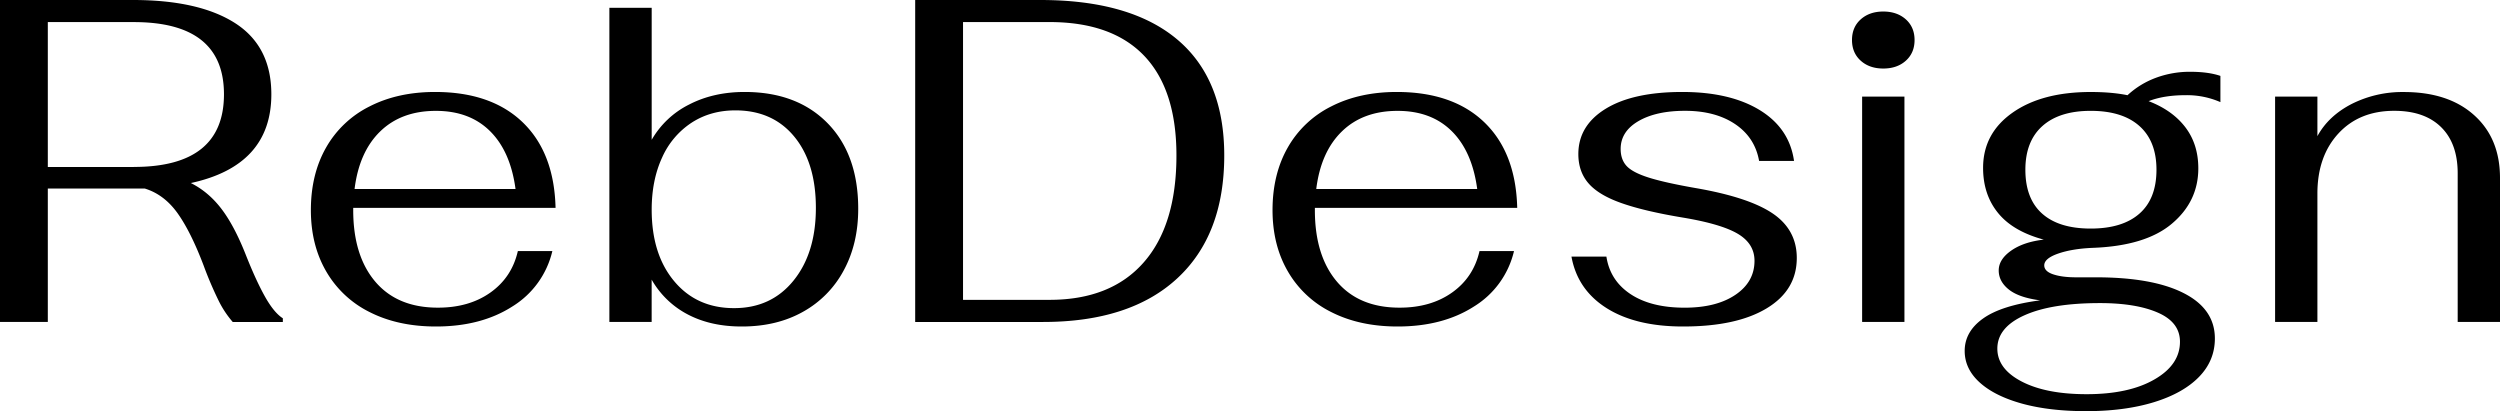 <svg xmlns="http://www.w3.org/2000/svg" width="80" height="13.157" style="enable-background:new 0 0 80 13.157" xml:space="preserve"><path d="M8.484 9.5c.191.338.38.567.567.685v.118H7.447a3.203 3.203 0 0 1-.464-.708 11.725 11.725 0 0 1-.463-1.088c-.275-.727-.555-1.288-.839-1.686-.285-.397-.633-.66-1.045-.787H1.53v4.268H0V0h4.253c1.413 0 2.504.248 3.275.743.77.496 1.155 1.254 1.155 2.274 0 1.521-.859 2.468-2.576 2.84.373.187.697.459.972.817.275.358.535.846.78 1.464.225.57.434 1.023.625 1.362zM4.282 5.342c1.923 0 2.885-.775 2.885-2.325 0-1.54-.962-2.31-2.885-2.31H1.53v4.636h2.752zM15.695 9.36c.456-.324.748-.765.876-1.325h1.104a2.84 2.84 0 0 1-1.281 1.773c-.667.427-1.481.64-2.443.64-.805 0-1.509-.152-2.112-.456a3.288 3.288 0 0 1-1.398-1.303c-.329-.564-.493-1.219-.493-1.965 0-.765.162-1.432.486-2.001a3.279 3.279 0 0 1 1.391-1.317c.603-.309 1.303-.463 2.097-.463 1.197 0 2.132.324 2.804.971.672.647 1.023 1.56 1.052 2.737h-6.475v.073c0 .971.235 1.734.706 2.289.471.554 1.138.832 2.002.832.666.001 1.228-.161 1.684-.485zM12.17 4.202c-.451.436-.726 1.052-.824 1.847h5.151c-.108-.804-.38-1.422-.817-1.854-.437-.432-1.013-.647-1.729-.647-.736-.001-1.329.217-1.781.654zm9.846 5.864a2.837 2.837 0 0 1-1.163-1.118v1.354H19.5V.25h1.354v4.224a2.846 2.846 0 0 1 1.192-1.126c.52-.27 1.113-.405 1.781-.405 1.119 0 2.004.334 2.657 1.001.652.667.979 1.58.979 2.737 0 .745-.155 1.403-.464 1.972a3.276 3.276 0 0 1-1.303 1.324c-.559.314-1.212.471-1.957.471-.658.001-1.232-.126-1.723-.382zm3.378-1.089c.476-.589.714-1.364.714-2.325s-.231-1.722-.692-2.281c-.461-.559-1.089-.839-1.884-.839-.53 0-.998.132-1.405.397a2.589 2.589 0 0 0-.942 1.118c-.221.481-.331 1.035-.331 1.663 0 .952.24 1.715.721 2.289.48.574 1.118.861 1.913.861.795.001 1.43-.294 1.906-.883zM29.286 0h4.003c1.923 0 3.385.422 4.386 1.266 1.001.844 1.501 2.08 1.501 3.709 0 1.697-.503 3.009-1.509 3.937-1.006.927-2.436 1.391-4.29 1.391h-4.091V0zm4.298 9.595c1.305 0 2.308-.397 3.009-1.192.702-.795 1.053-1.938 1.053-3.429 0-1.403-.344-2.465-1.03-3.186-.687-.721-1.698-1.082-3.032-1.082h-2.767v8.889h2.767zm12.884-.235c.456-.324.748-.765.876-1.325h1.104a2.84 2.84 0 0 1-1.281 1.773c-.667.427-1.481.64-2.443.64-.805 0-1.509-.152-2.112-.456a3.288 3.288 0 0 1-1.398-1.303c-.329-.564-.493-1.219-.493-1.965 0-.765.162-1.432.486-2.001a3.279 3.279 0 0 1 1.391-1.317c.603-.309 1.303-.463 2.097-.463 1.197 0 2.132.324 2.804.971.672.647 1.023 1.56 1.052 2.737h-6.475v.073c0 .971.235 1.734.706 2.289.471.554 1.138.832 2.002.832.666.001 1.228-.161 1.684-.485zm-3.524-5.158c-.451.436-.726 1.052-.824 1.847h5.151c-.108-.804-.38-1.422-.817-1.854-.437-.432-1.013-.647-1.729-.647-.736-.001-1.33.217-1.781.654zm8.469 5.659c-.623-.393-.998-.942-1.126-1.649h1.118c.078.511.336.91.773 1.2.436.289 1.013.434 1.729.434.677 0 1.219-.137 1.626-.412.407-.275.611-.638.611-1.089 0-.363-.177-.65-.53-.861-.353-.211-.942-.385-1.766-.522-.824-.137-1.479-.292-1.964-.464-.486-.171-.837-.383-1.053-.633-.216-.25-.324-.562-.324-.935 0-.608.292-1.092.876-1.45.584-.358 1.4-.537 2.45-.537 1.02 0 1.847.194 2.48.581.633.388.998.93 1.096 1.626h-1.118c-.088-.5-.344-.893-.765-1.177s-.957-.427-1.604-.427c-.618 0-1.116.11-1.494.331-.378.221-.567.517-.567.89 0 .226.064.407.191.545.127.137.36.26.699.368.338.108.841.221 1.509.338 1.138.197 1.962.469 2.472.817s.765.822.765 1.42c0 .687-.321 1.224-.964 1.612-.643.388-1.533.581-2.671.581-1.009.001-1.826-.195-2.449-.587zm8.131-7.918c-.186-.167-.28-.388-.28-.662s.093-.495.28-.662.427-.25.721-.25.535.084.721.25c.186.167.28.388.28.662s-.094.495-.28.662c-.186.167-.427.25-.721.25s-.535-.083-.721-.25zm.044 1.148h1.354v7.211h-1.354V3.091zm10.346-.045c-.461 0-.854.064-1.178.191.511.196.902.476 1.178.839.275.363.412.8.412 1.31 0 .706-.282 1.298-.847 1.773-.564.476-1.415.734-2.553.773-.432.02-.794.081-1.089.184-.294.103-.441.228-.441.376 0 .127.096.223.287.287s.434.095.728.095h.633c1.216 0 2.156.169 2.818.508.663.338.994.822.994 1.45 0 .471-.169.881-.508 1.229-.338.347-.819.617-1.442.809-.623.191-1.347.287-2.171.287-.785 0-1.469-.081-2.053-.242-.584-.163-1.035-.388-1.354-.678-.319-.29-.478-.625-.478-1.008 0-.412.196-.758.589-1.037.393-.28 1.001-.473 1.825-.581-.452-.059-.785-.174-1.001-.346-.216-.172-.324-.376-.324-.611 0-.236.132-.446.397-.633.265-.186.613-.304 1.045-.353-.657-.177-1.146-.461-1.464-.854-.319-.392-.478-.873-.478-1.442 0-.736.314-1.324.942-1.766.628-.442 1.462-.662 2.502-.662.451 0 .843.034 1.177.103.265-.245.569-.432.913-.559a3.111 3.111 0 0 1 1.089-.191c.393 0 .716.044.971.132v.839a2.674 2.674 0 0 0-1.119-.222zm-5.151 7.043c-.579.26-.868.615-.868 1.067 0 .431.26.783.78 1.053.52.27 1.212.405 2.076.405.902 0 1.626-.157 2.171-.472.545-.313.817-.716.817-1.207 0-.412-.233-.721-.699-.927-.467-.206-1.087-.309-1.862-.309-1.032 0-1.836.13-2.415.39zm3.679-3.253c.363-.319.545-.787.545-1.405 0-.608-.182-1.074-.545-1.398-.363-.324-.883-.486-1.56-.486-.667 0-1.182.162-1.545.486-.363.324-.545.79-.545 1.398 0 .618.179 1.087.537 1.405.358.319.876.478 1.553.478s1.197-.159 1.56-.478zm4.341-3.745h1.354v1.266c.235-.432.601-.775 1.096-1.03a3.598 3.598 0 0 1 1.671-.382c.952 0 1.702.248 2.251.743.55.494.825 1.164.825 2.007v4.607h-1.354V5.548c0-.638-.176-1.13-.53-1.479s-.854-.523-1.501-.523c-.746 0-1.342.243-1.788.728-.447.486-.67 1.126-.67 1.921v4.106h-1.354v-7.21z"/></svg>